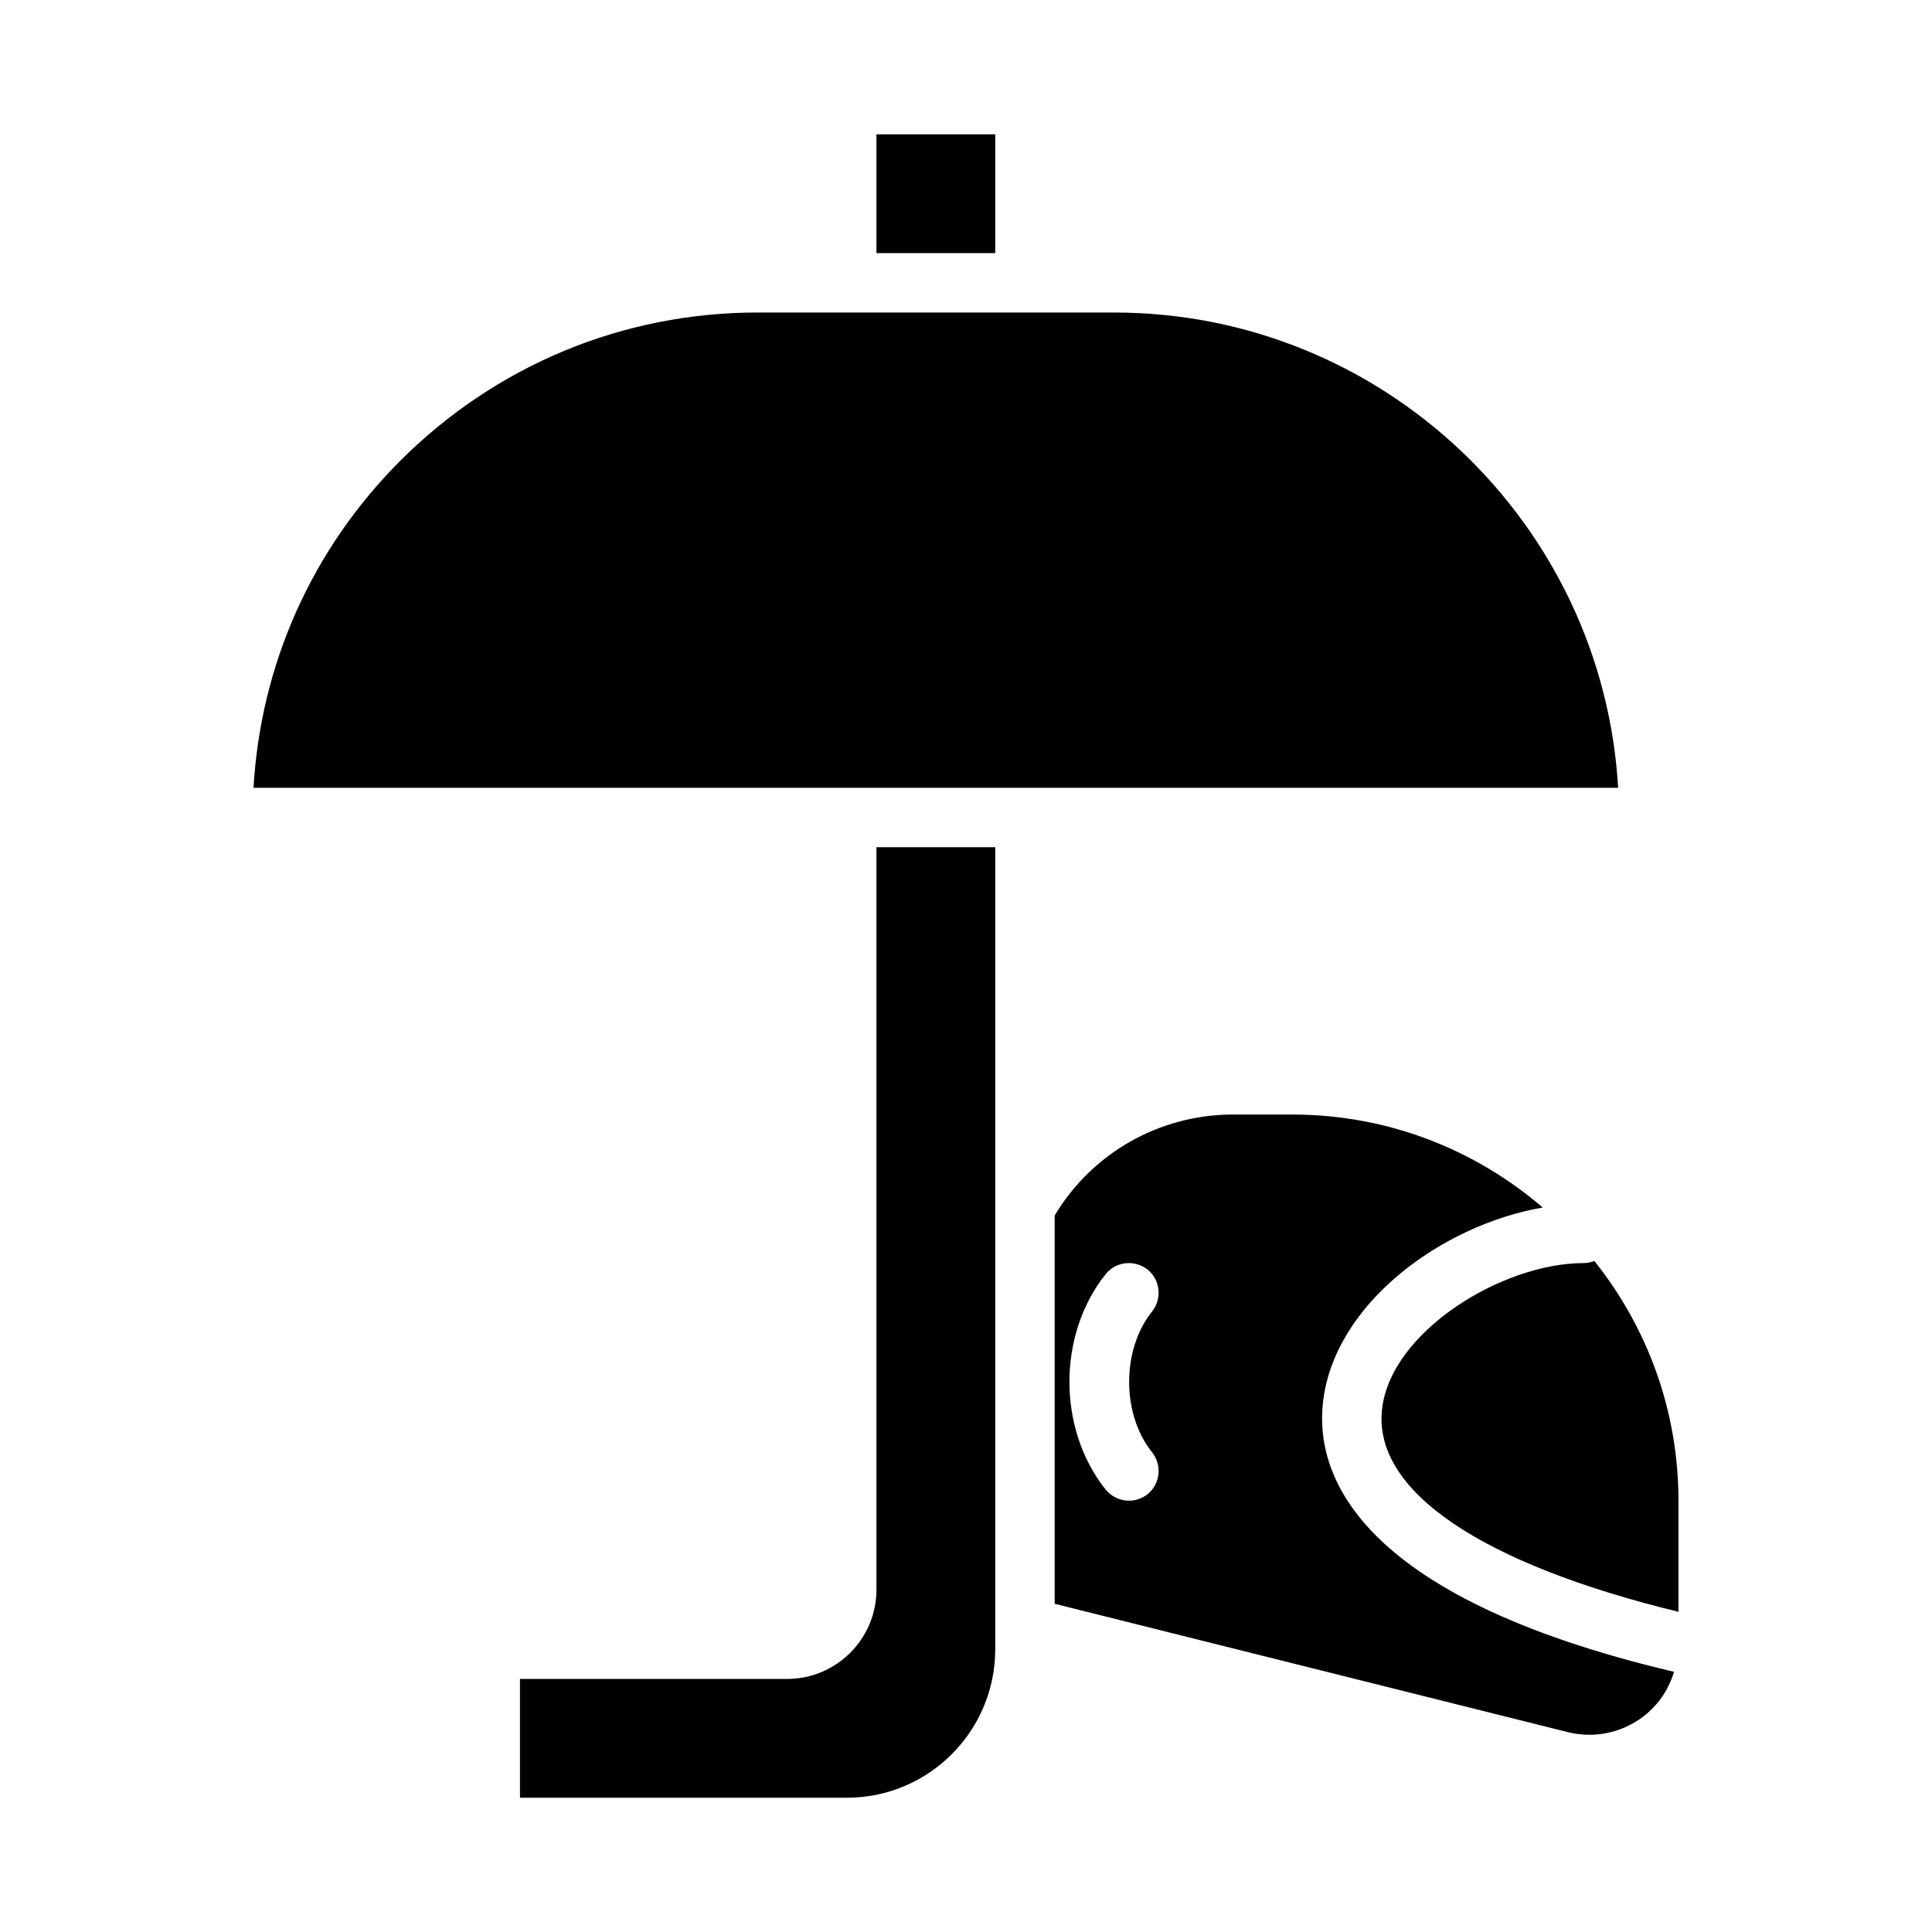 <?xml version="1.0" encoding="UTF-8"?>
<!-- Uploaded to: SVG Repo, www.svgrepo.com, Generator: SVG Repo Mixer Tools -->
<svg fill="#000000" width="800px" height="800px" version="1.1" viewBox="144 144 512 512" xmlns="http://www.w3.org/2000/svg">
 <path d="m494.58 515.88c2.754-26.215 31.41-47.23 58.254-51.875-17.871-15.352-41.016-24.641-66.363-24.641h-15.742c-19.445 0-37.391 10.234-47.23 26.766v102.89l135.95 34.008c7.004 1.73 14.25 0.238 19.996-4.094 4.016-3.07 6.769-7.164 8.188-11.887-85.18-20.074-95.02-53.059-93.051-71.164zm-45.266 12.988c2.676 3.387 2.203 8.344-1.18 11.098-1.496 1.184-3.231 1.734-4.961 1.734-2.281 0-4.566-1.023-6.141-2.914-12.832-16.059-12.832-41.094 0-57.152 2.754-3.387 7.637-3.856 11.102-1.18 3.387 2.754 3.856 7.715 1.18 11.102-8.109 10.074-8.109 27.234 0 37.312zm-73.051-160.35v196.8c0 12.988-10.629 23.617-23.617 23.617h-70.848v31.488h86.594c21.727 0 39.359-17.633 39.359-39.359v-212.55zm62.977-141.7h-94.465c-35.66 0-69.273 13.934-94.621 39.203-23.461 23.461-37.078 54.004-38.969 86.75h361.64c-4.094-70.141-62.426-125.95-133.59-125.95zm-62.977-47.23v31.488h31.488v-31.488zm190.27 298.59c-0.867 0.312-1.812 0.551-2.836 0.551-21.727 0-51.246 18.262-53.449 38.809-2.363 21.57 26.215 40.855 78.562 53.609v-29.441c0-24.012-8.344-46.051-22.277-63.527z"/>
</svg>